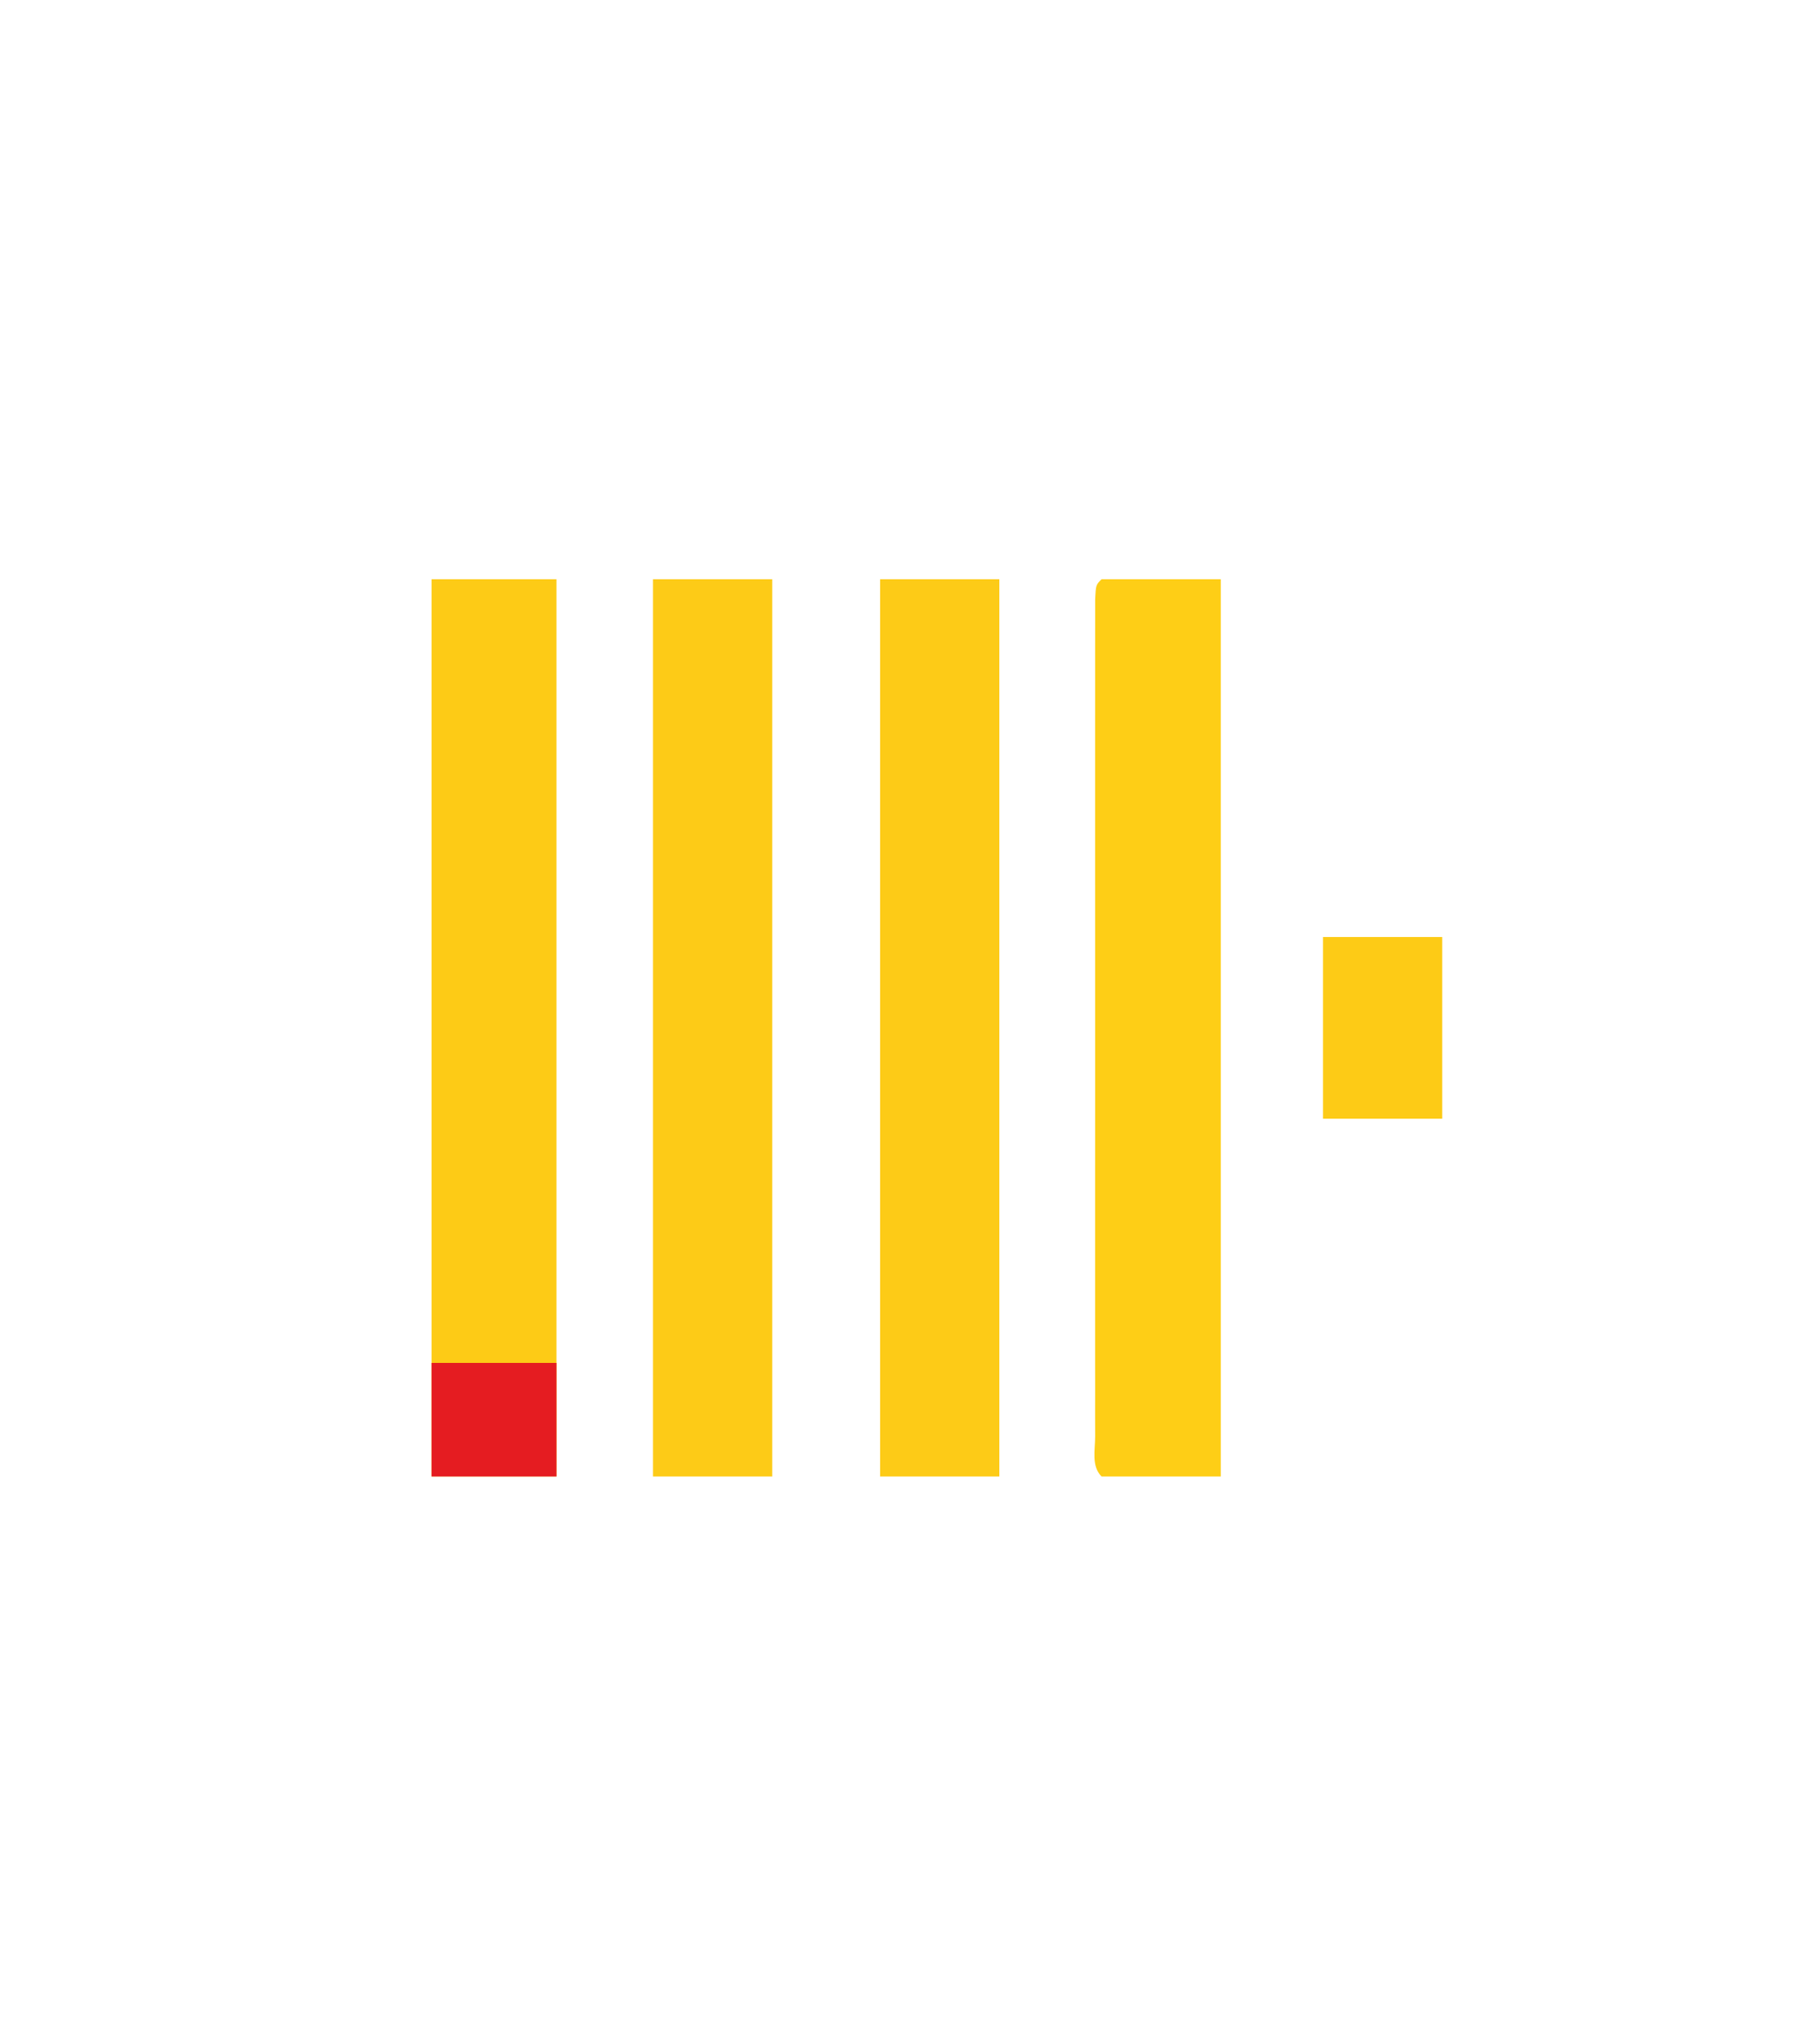 <?xml version="1.0" encoding="UTF-8"?>
<svg version="1.1" xmlns="http://www.w3.org/2000/svg" width="320" height="360">
<path d="M0 0 C7.26 0 14.52 0 22 0 C22 52.14 22 104.28 22 158 C14.74 158 7.48 158 0 158 C0 105.86 0 53.72 0 0 Z " fill="#FDCB16" transform="translate(76,102)"/>
<path d="M0 0 C6.93 0 13.86 0 21 0 C21 52.14 21 104.28 21 158 C14.07 158 7.14 158 0 158 C-1.81 156.19 -1.126 153.401 -1.127 150.964 C-1.13 149.652 -1.133 148.339 -1.136 146.987 C-1.134 145.518 -1.132 144.05 -1.129 142.582 C-1.131 141.047 -1.133 139.511 -1.135 137.976 C-1.139 133.794 -1.137 129.612 -1.134 125.431 C-1.132 121.064 -1.134 116.698 -1.136 112.331 C-1.138 104.997 -1.135 97.663 -1.13 90.329 C-1.125 81.838 -1.127 73.346 -1.132 64.854 C-1.137 57.577 -1.137 50.3 -1.135 43.023 C-1.133 38.67 -1.133 34.318 -1.136 29.966 C-1.139 25.875 -1.137 21.784 -1.131 17.693 C-1.13 16.188 -1.13 14.682 -1.133 13.176 C-1.135 11.13 -1.131 9.083 -1.127 7.036 C-1.126 5.314 -1.126 5.314 -1.126 3.557 C-1 1 -1 1 0 0 Z " fill="#FECE16" transform="translate(194,102)"/>
<path d="M0 0 C6.93 0 13.86 0 21 0 C21 52.14 21 104.28 21 158 C14.07 158 7.14 158 0 158 C0 105.86 0 53.72 0 0 Z " fill="#FDCB17" transform="translate(155,102)"/>
<path d="M0 0 C6.93 0 13.86 0 21 0 C21 52.14 21 104.28 21 158 C14.07 158 7.14 158 0 158 C0 105.86 0 53.72 0 0 Z " fill="#FDCB17" transform="translate(115,102)"/>
<path d="M0 0 C6.93 0 13.86 0 21 0 C21 10.56 21 21.12 21 32 C14.07 32 7.14 32 0 32 C0 21.44 0 10.88 0 0 Z " fill="#FDCB16" transform="translate(233,165)"/>
<path d="M0 0 C7.26 0 14.52 0 22 0 C22 6.6 22 13.2 22 20 C14.74 20 7.48 20 0 20 C0 13.4 0 6.8 0 0 Z " fill="#E51C21" transform="translate(76,240)"/>
</svg>
